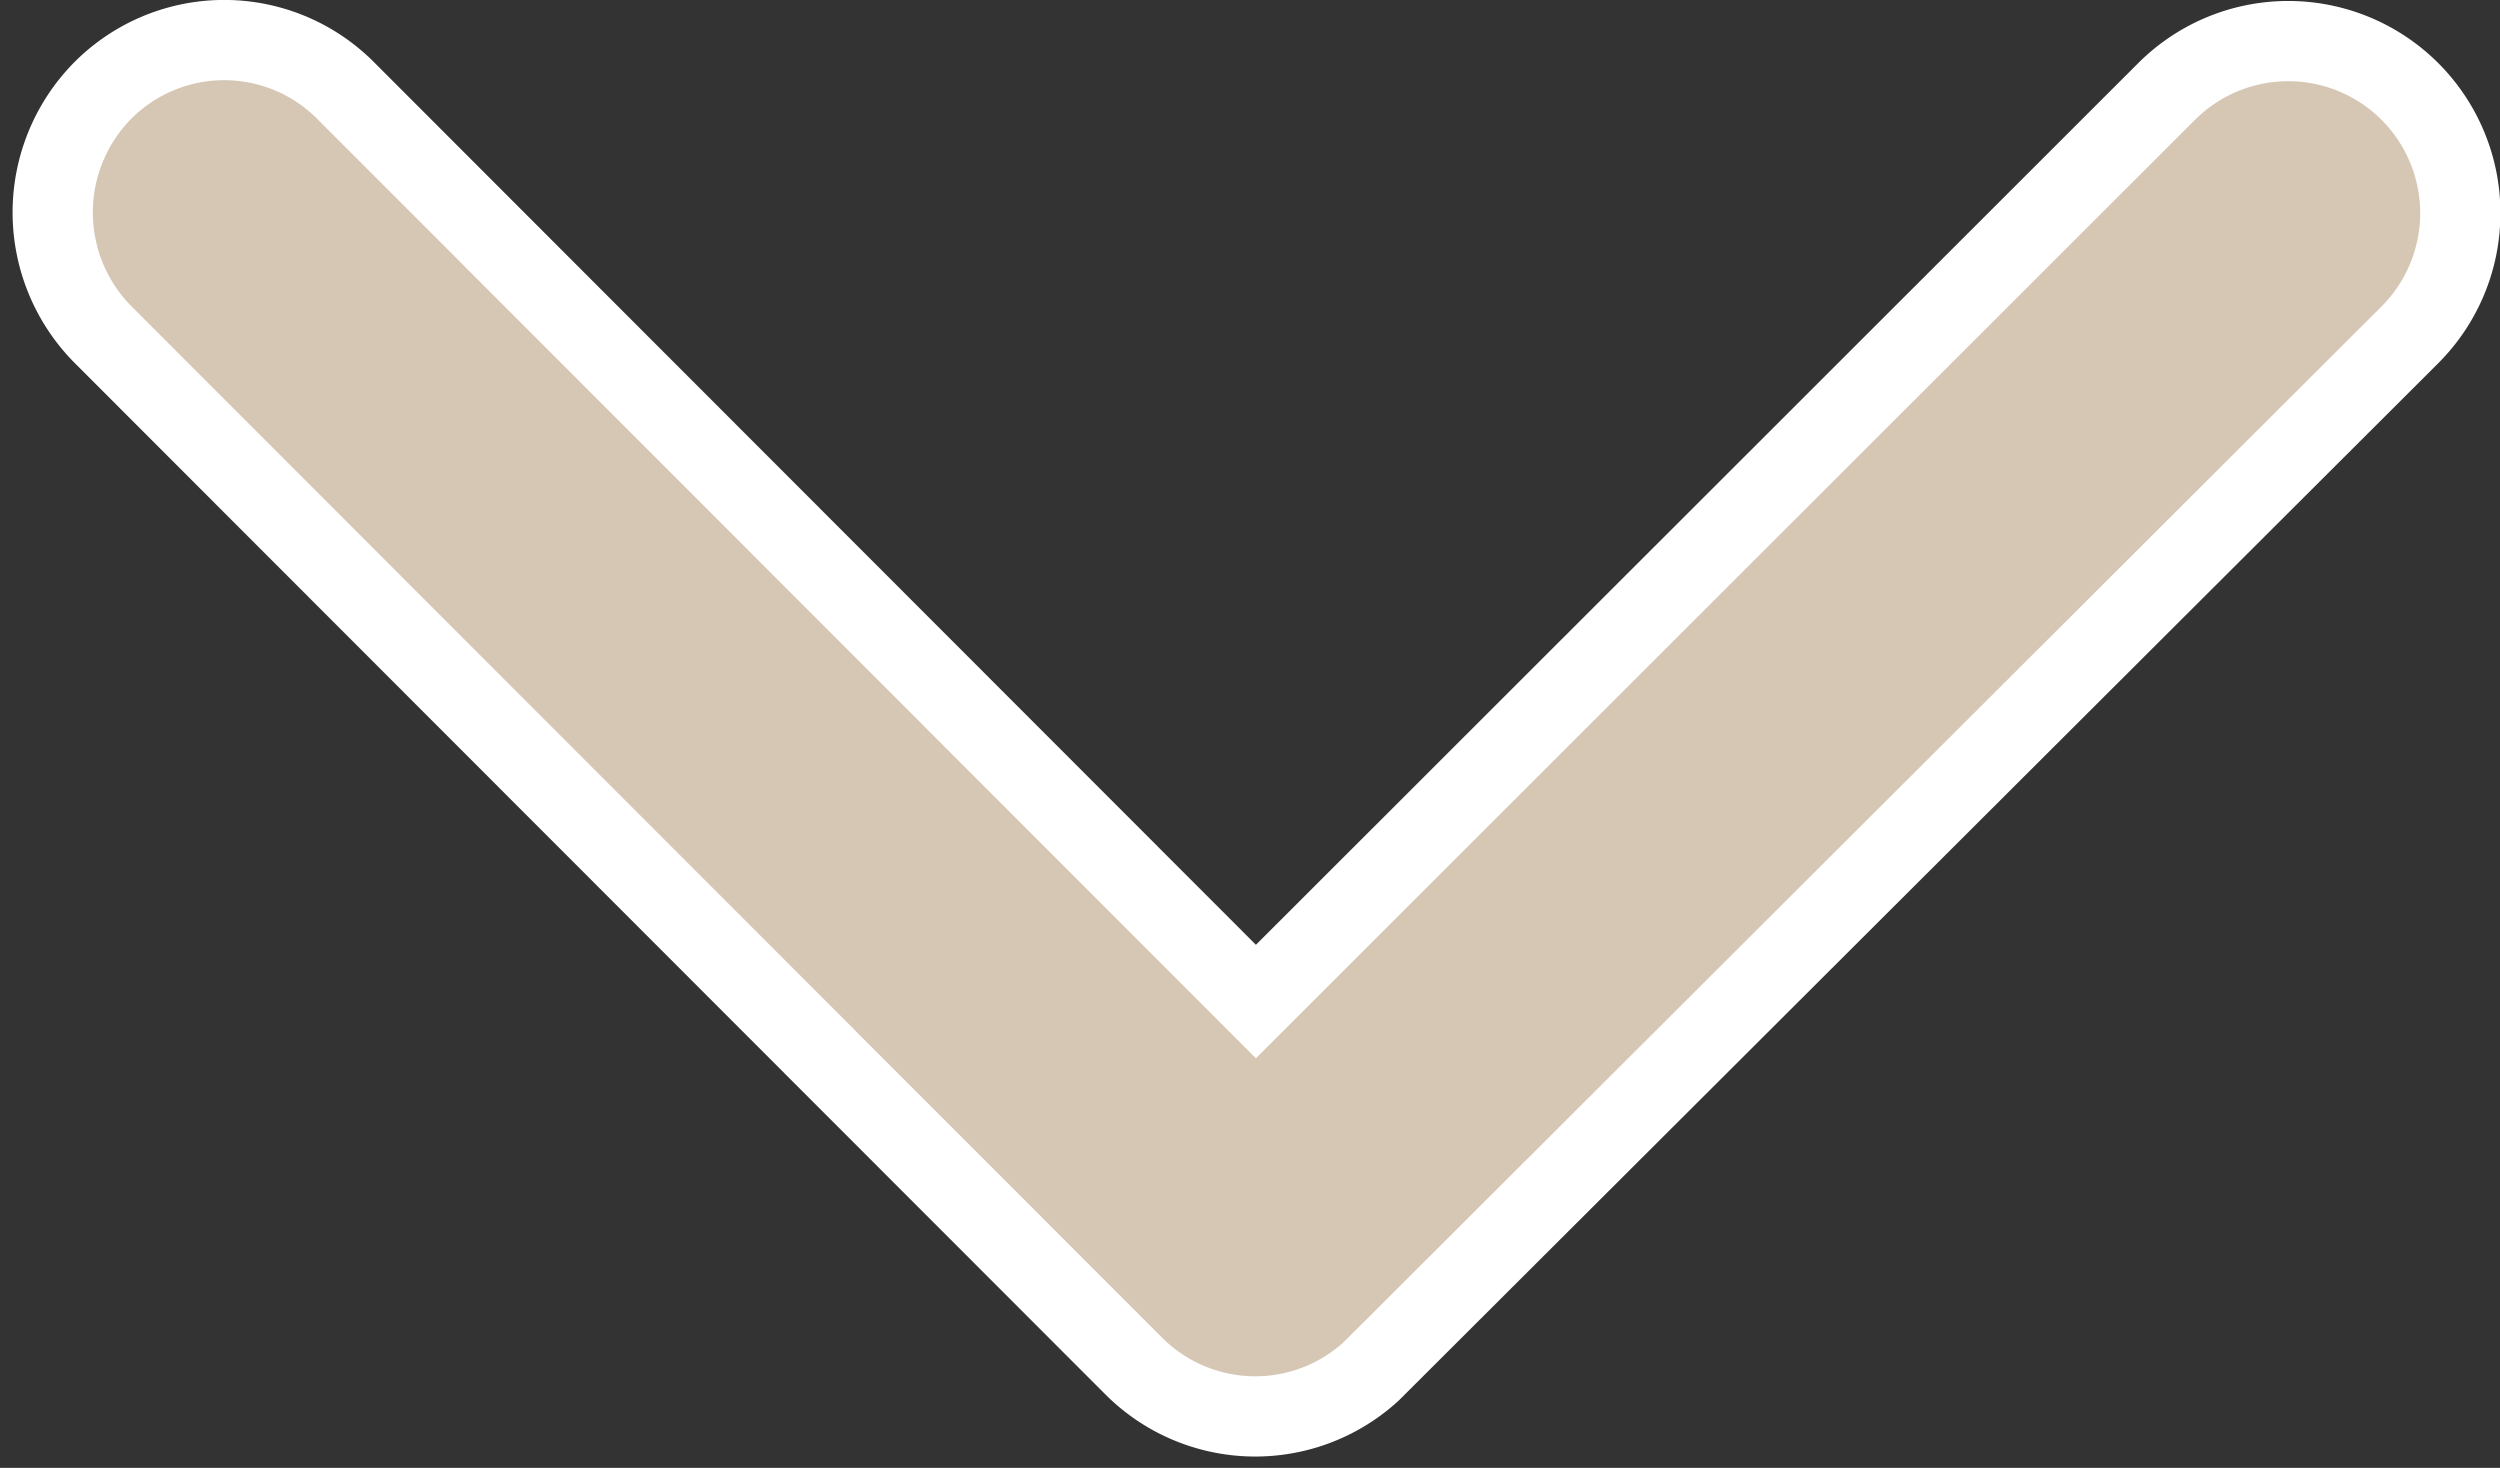 <svg xmlns="http://www.w3.org/2000/svg" width="31.157" height="18.294" viewBox="0 0 31.157 18.294">
  <rect x="0" y="0" width="31.157" height="18.294" fill="#333333" stroke="none"/>
  <path id="Icon_ionic-ios-arrow-down" data-name="Icon ionic-ios-arrow-down" d="M21.193,16.417,32.537,27.77a2.135,2.135,0,0,0,3.028,0,2.162,2.162,0,0,0,0-3.037L22.712,11.871a2.14,2.14,0,0,0-2.956-.063L6.813,24.724a2.144,2.144,0,0,0,3.028,3.037Z" transform="translate(36.845 28.899) rotate(180)" fill="#d6c7b5" stroke="#fff" stroke-width="1"/>
</svg>
